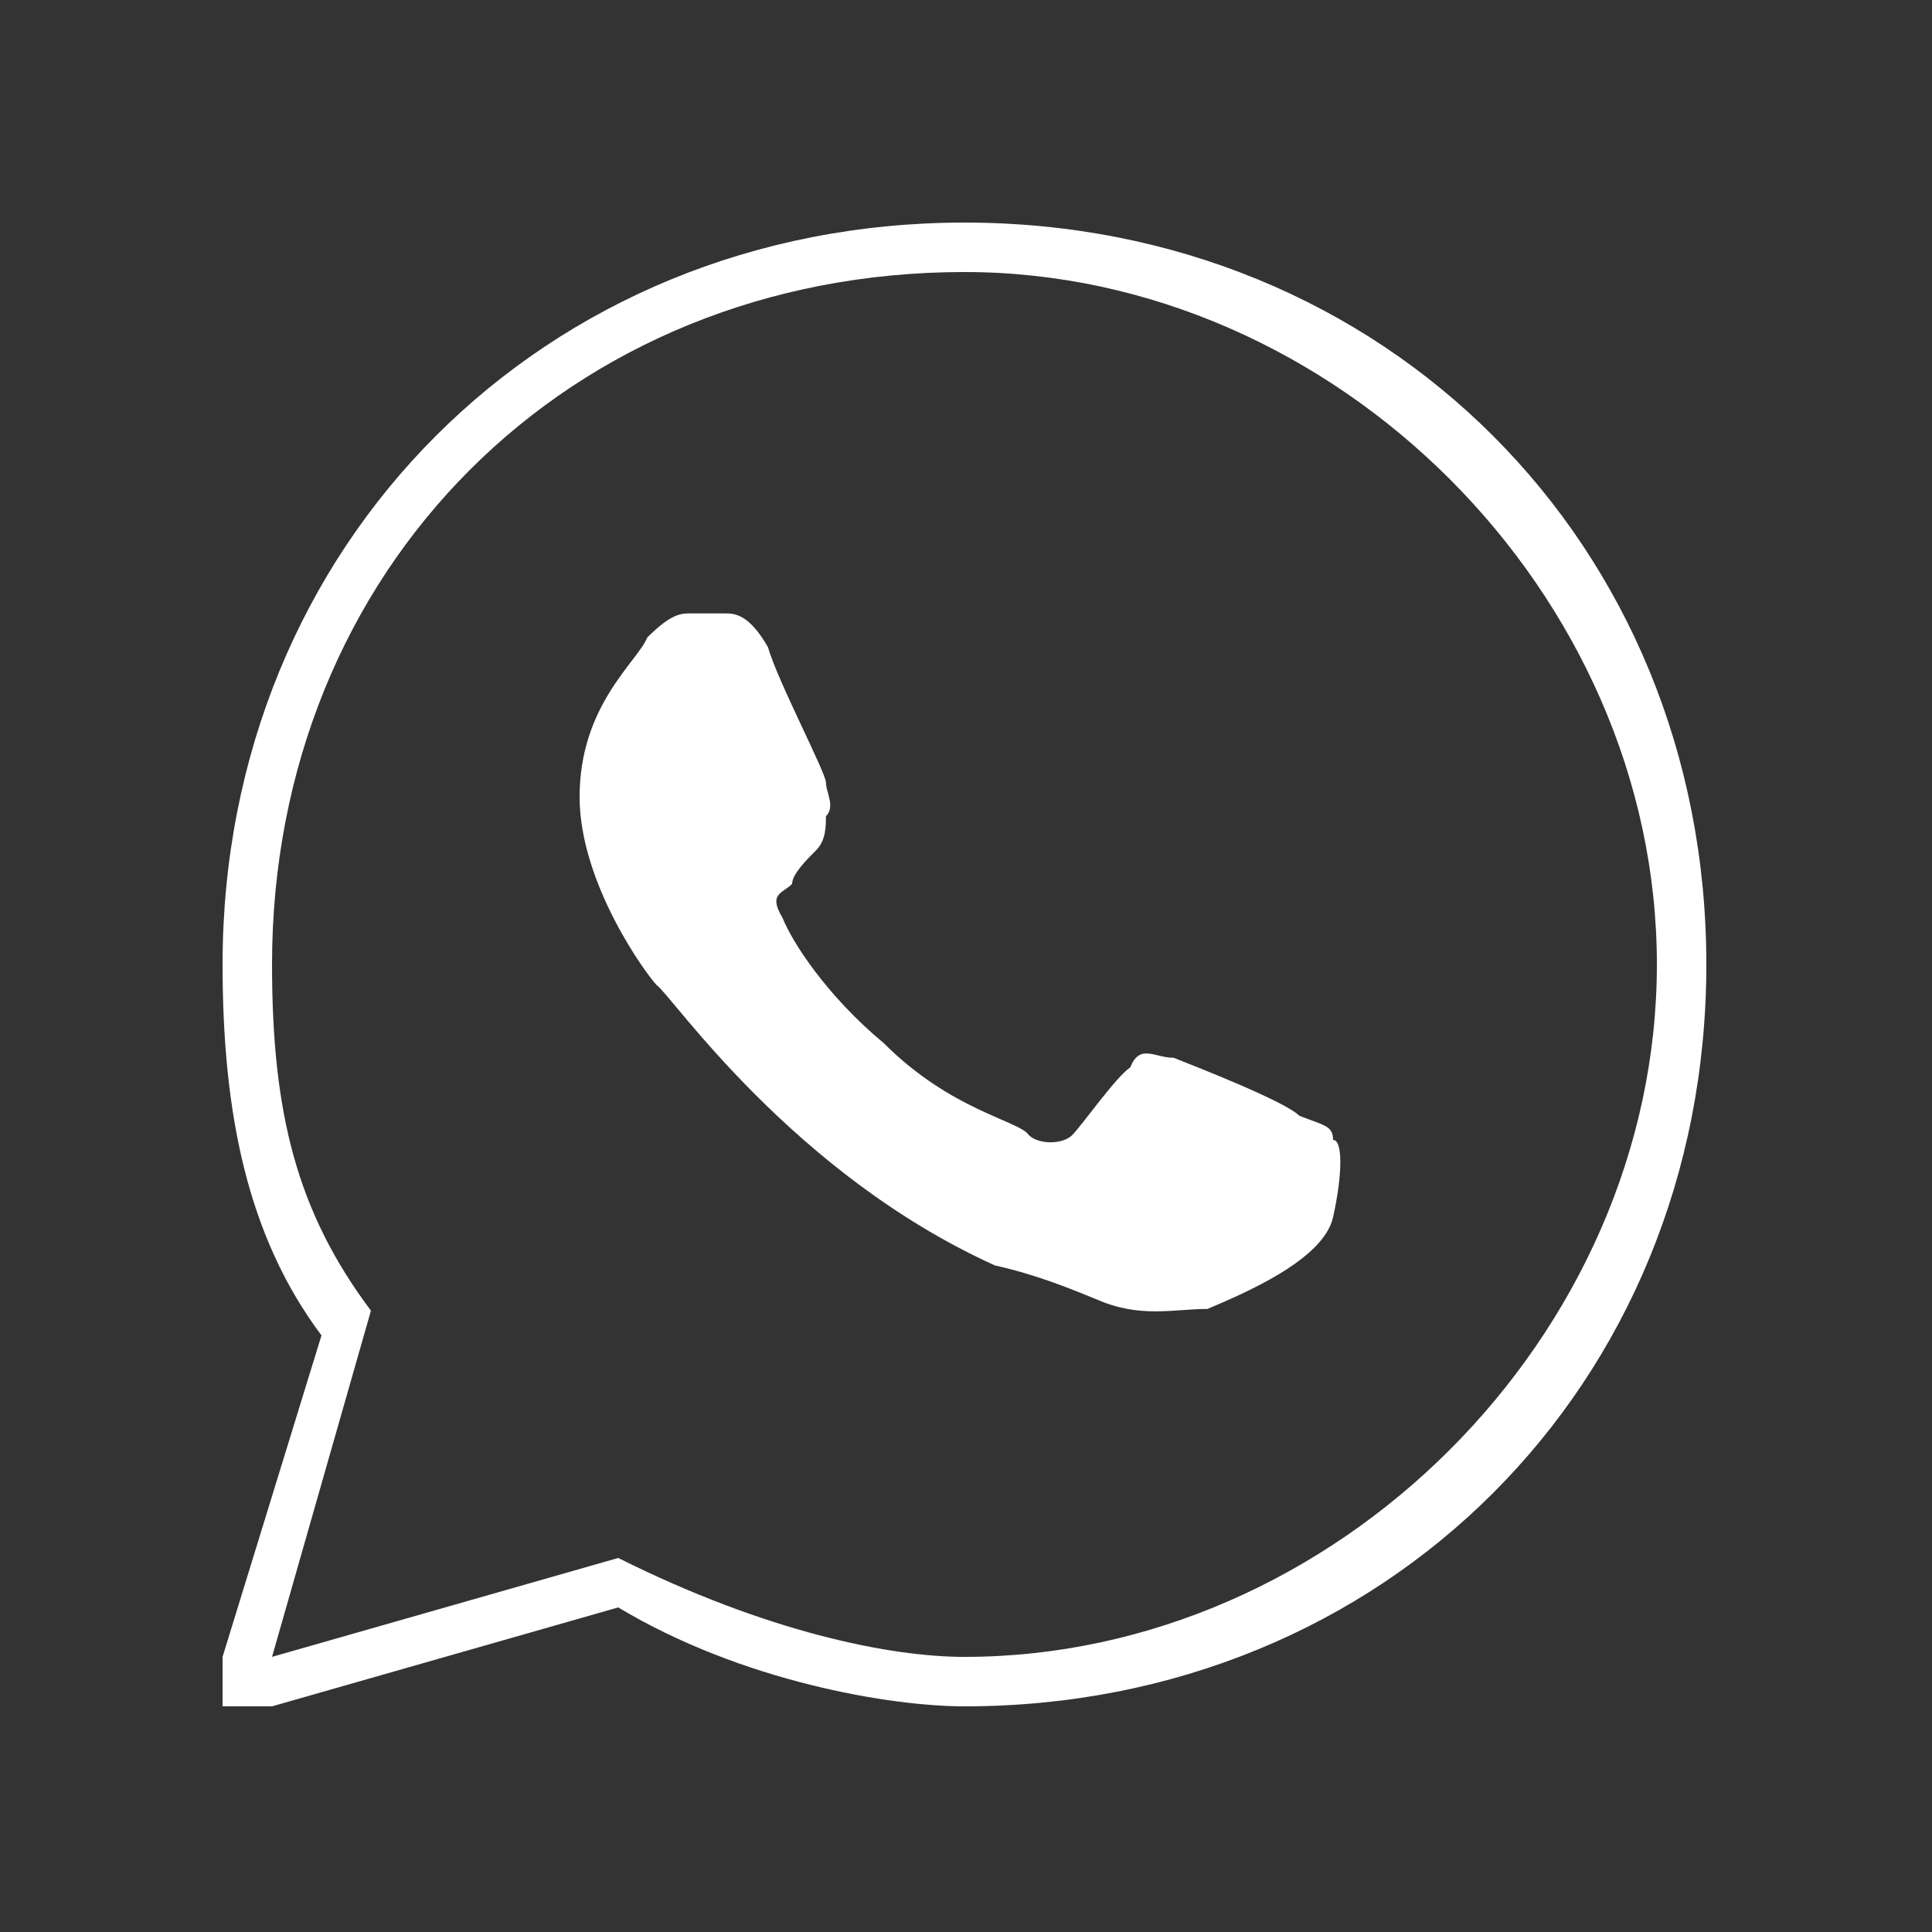 <?xml version="1.0" encoding="UTF-8"?> <!-- Generator: Adobe Illustrator 23.0.1, SVG Export Plug-In . SVG Version: 6.00 Build 0) --> <svg xmlns="http://www.w3.org/2000/svg" xmlns:xlink="http://www.w3.org/1999/xlink" id="Слой_1" x="0px" y="0px" viewBox="0 0 40 40" style="enable-background:new 0 0 40 40;" xml:space="preserve"><rect x="0" y="0" width="40" height="40" fill="#333333" stroke="none"/> <style type="text/css"> .st0{fill:#FFFFFF;} </style> <g> <g transform="scale(5.12,5.12)"> <path class="st0" d="M3.9,6.9C3.6,6.9,3,6.8,2.5,6.5L1.1,6.9H0.9l0-0.2l0.4-1.3C1,5,0.9,4.5,0.9,3.9c0-1.7,1.3-3,3-3 c1.7,0,3,1.3,3,3S5.6,6.9,3.9,6.9z M2.5,6.3L2.5,6.3c0.6,0.3,1.1,0.4,1.4,0.4c1.5,0,2.8-1.3,2.8-2.8c0-1.5-1.3-2.8-2.8-2.8 c-1.6,0-2.8,1.2-2.8,2.8c0,0.6,0.1,1,0.4,1.4l0,0L1.1,6.7L2.5,6.3z"></path> </g> </g> <path class="st0" d="M27.6,25.2c-0.2,0.9-1.9,1.6-2.6,1.9c-0.7,0-1.4,0.2-2.3-0.2c-0.5-0.2-1.2-0.5-2.1-0.7c-4.2-1.9-6.7-5.6-7-5.8 c-0.2-0.2-1.6-2.1-1.6-3.9c0-1.9,1.2-2.8,1.4-3.3c0.5-0.5,0.7-0.5,0.9-0.5H15c0.2,0,0.5,0,0.9,0.7c0.2,0.7,1.2,2.6,1.2,2.8 c0,0.2,0.2,0.5,0,0.7c0,0.2,0,0.5-0.2,0.7s-0.5,0.5-0.5,0.7c-0.2,0.2-0.5,0.2-0.2,0.7c0.2,0.5,0.9,1.6,2.1,2.6 c1.4,1.4,2.8,1.6,3,1.9c0.2,0.2,0.7,0.2,0.9,0c0.2-0.2,0.9-1.2,1.2-1.4c0.2-0.5,0.5-0.2,0.9-0.2c0.5,0.2,2.3,0.9,2.6,1.2 c0.5,0.2,0.7,0.2,0.7,0.5C27.8,23.6,27.8,24.3,27.6,25.2z"></path> </svg> 
